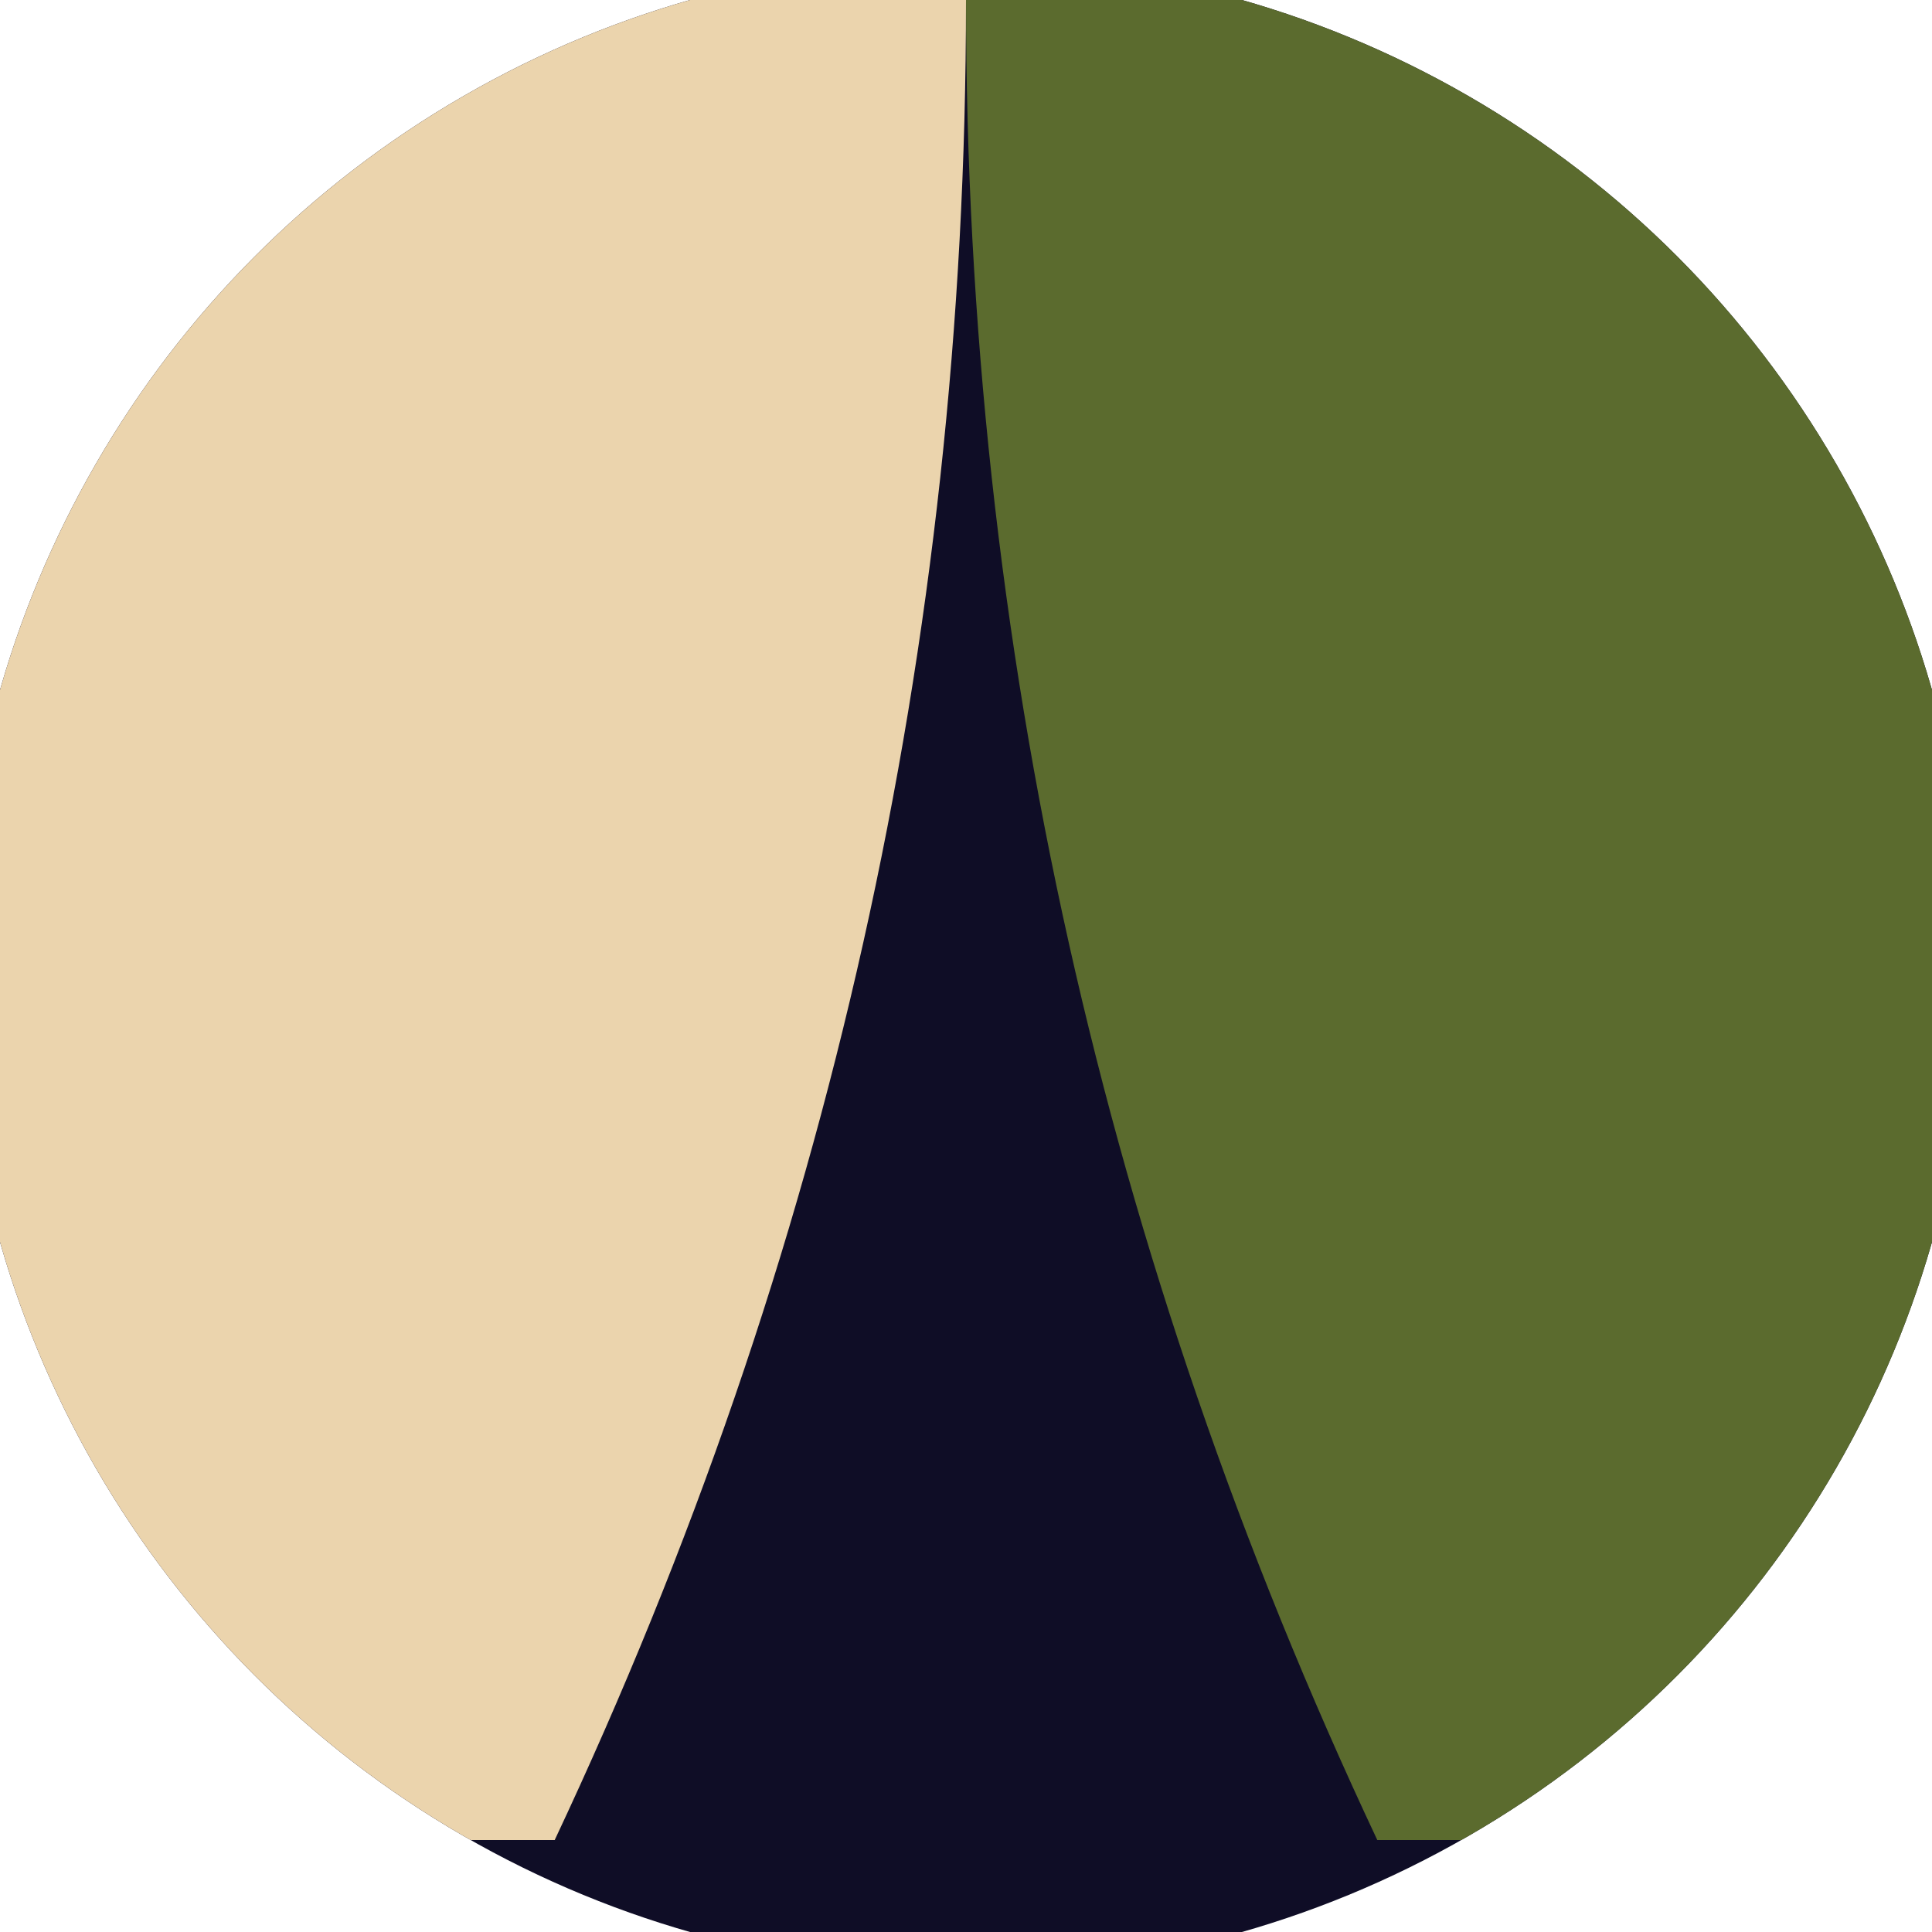 <svg xmlns="http://www.w3.org/2000/svg" width="128" height="128" viewBox="0 0 100 100" shape-rendering="geometricPrecision">
                            <defs>
                                <clipPath id="clip">
                                    <circle cx="50" cy="50" r="52" />
                                    <!--<rect x="0" y="0" width="100" height="100"/>-->
                                </clipPath>
                            </defs>
                            <g transform="rotate(0 50 50)">
                            <rect x="0" y="0" width="100" height="100" fill="#0f0d26" clip-path="url(#clip)"/><path d="M 50 0 Q 50 50 71.289 95.241 H 100 V 0 H 50 Z" fill="#5b6b2e" clip-path="url(#clip)"/><path d="M 50 0 Q 50 50 28.711 95.241 H 0 V 0 H 50 Z" fill="#ebd4ad" clip-path="url(#clip)"/></g></svg>